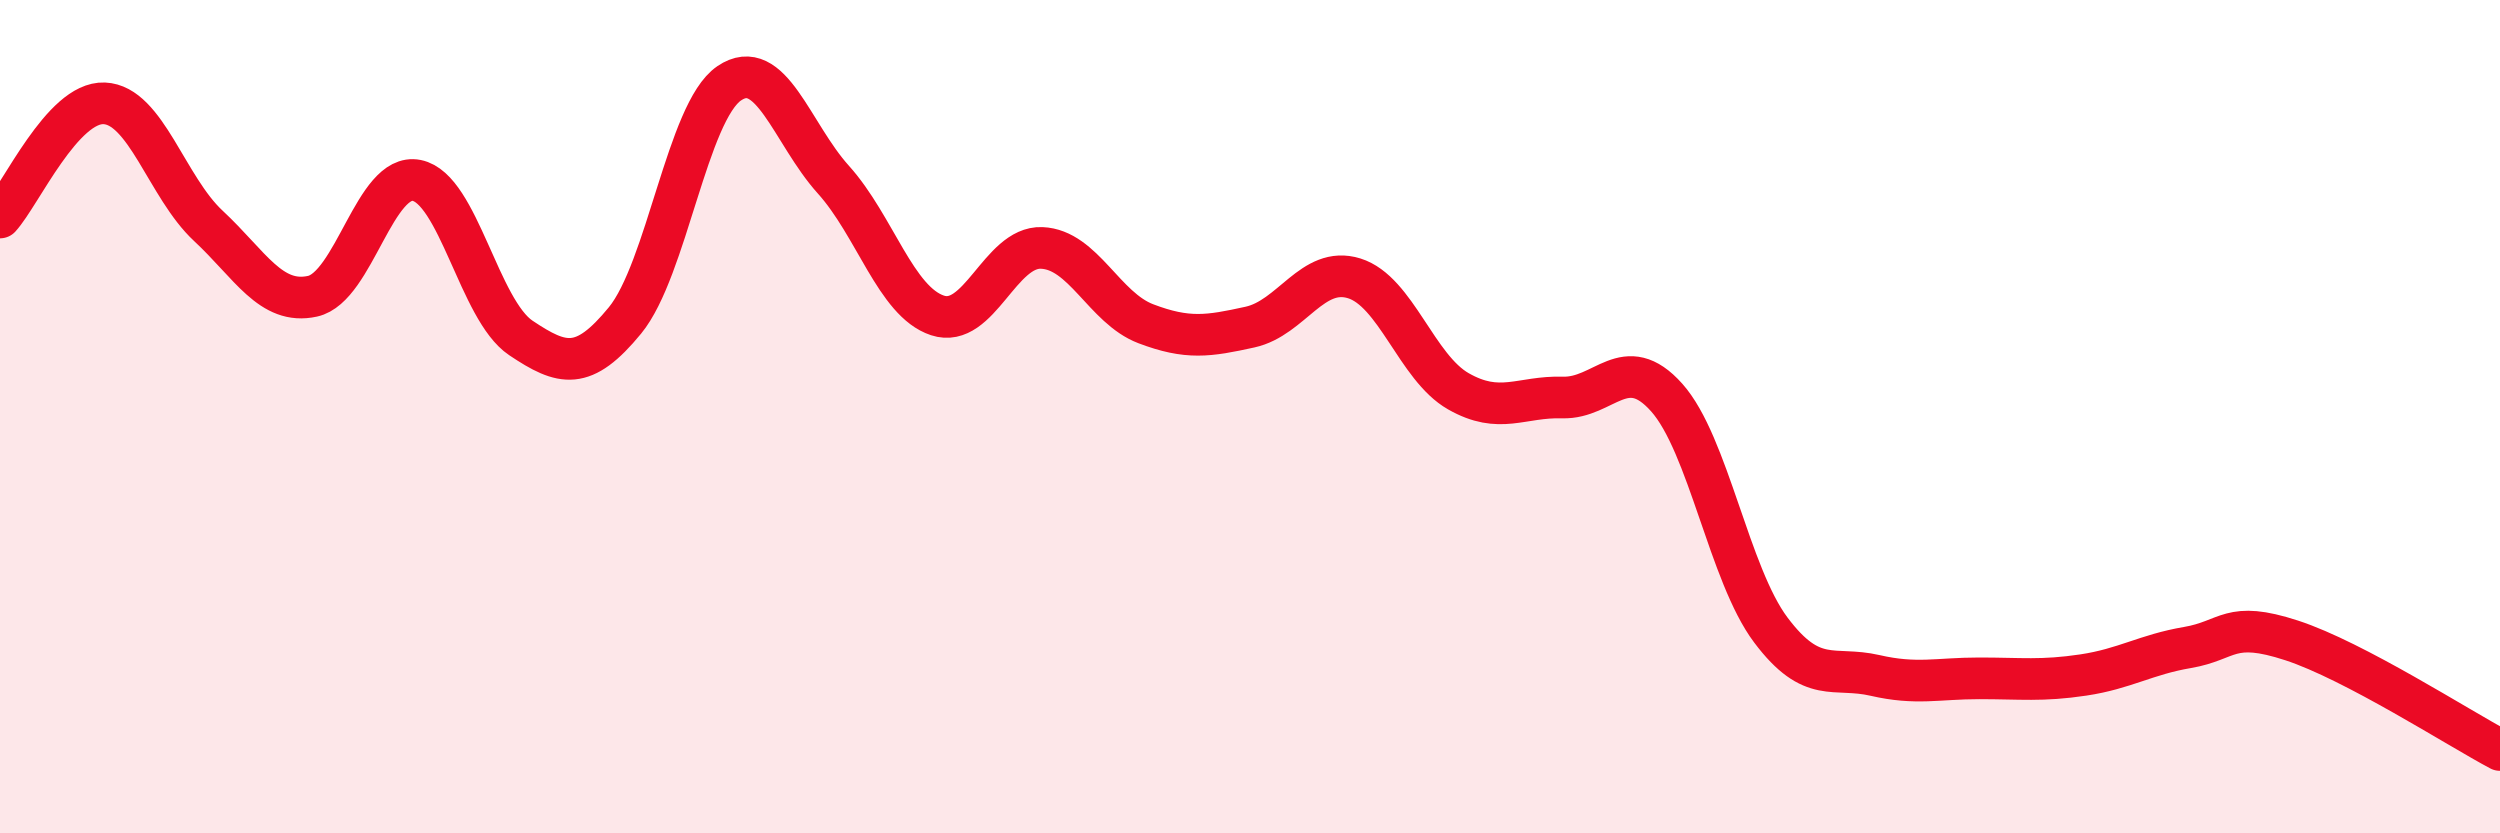
    <svg width="60" height="20" viewBox="0 0 60 20" xmlns="http://www.w3.org/2000/svg">
      <path
        d="M 0,5.22 C 0.5,4.67 1.5,2.44 2.5,2.48 C 3.5,2.52 4,4.49 5,5.42 C 6,6.35 6.5,7.33 7.5,7.11 C 8.5,6.89 9,4.13 10,4.33 C 11,4.53 11.5,7.44 12.5,8.11 C 13.5,8.78 14,8.91 15,7.69 C 16,6.47 16.5,2.68 17.5,2 C 18.5,1.32 19,3.2 20,4.31 C 21,5.42 21.5,7.24 22.5,7.57 C 23.5,7.9 24,5.91 25,5.95 C 26,5.99 26.5,7.39 27.5,7.77 C 28.5,8.15 29,8.07 30,7.85 C 31,7.63 31.5,6.37 32.5,6.68 C 33.5,6.99 34,8.82 35,9.39 C 36,9.96 36.5,9.51 37.5,9.54 C 38.5,9.57 39,8.42 40,9.54 C 41,10.66 41.5,13.79 42.5,15.12 C 43.5,16.45 44,15.98 45,16.21 C 46,16.44 46.5,16.28 47.5,16.28 C 48.5,16.28 49,16.35 50,16.2 C 51,16.05 51.5,15.71 52.5,15.54 C 53.5,15.37 53.5,14.88 55,15.37 C 56.5,15.86 59,17.47 60,18L60 20L0 20Z"
        fill="#EB0A25"
        opacity="0.1"
        stroke-linecap="round"
        stroke-linejoin="round"
      />
      <path
        d="M 0,5.22 C 0.5,4.67 1.5,2.44 2.5,2.48 C 3.5,2.52 4,4.49 5,5.42 C 6,6.35 6.5,7.33 7.5,7.11 C 8.5,6.89 9,4.13 10,4.33 C 11,4.53 11.5,7.44 12.5,8.11 C 13.5,8.78 14,8.91 15,7.69 C 16,6.47 16.5,2.68 17.5,2 C 18.5,1.32 19,3.2 20,4.31 C 21,5.42 21.5,7.24 22.5,7.57 C 23.5,7.9 24,5.91 25,5.95 C 26,5.99 26.5,7.39 27.5,7.77 C 28.5,8.15 29,8.07 30,7.85 C 31,7.63 31.5,6.37 32.5,6.68 C 33.5,6.99 34,8.82 35,9.39 C 36,9.96 36.5,9.51 37.5,9.54 C 38.5,9.57 39,8.42 40,9.54 C 41,10.66 41.5,13.79 42.5,15.12 C 43.5,16.45 44,15.98 45,16.21 C 46,16.44 46.5,16.28 47.5,16.28 C 48.5,16.28 49,16.35 50,16.2 C 51,16.05 51.5,15.71 52.5,15.54 C 53.5,15.37 53.5,14.88 55,15.37 C 56.5,15.86 59,17.47 60,18"
        stroke="#EB0A25"
        stroke-width="1"
        fill="none"
        stroke-linecap="round"
        stroke-linejoin="round"
      />
    </svg>
  